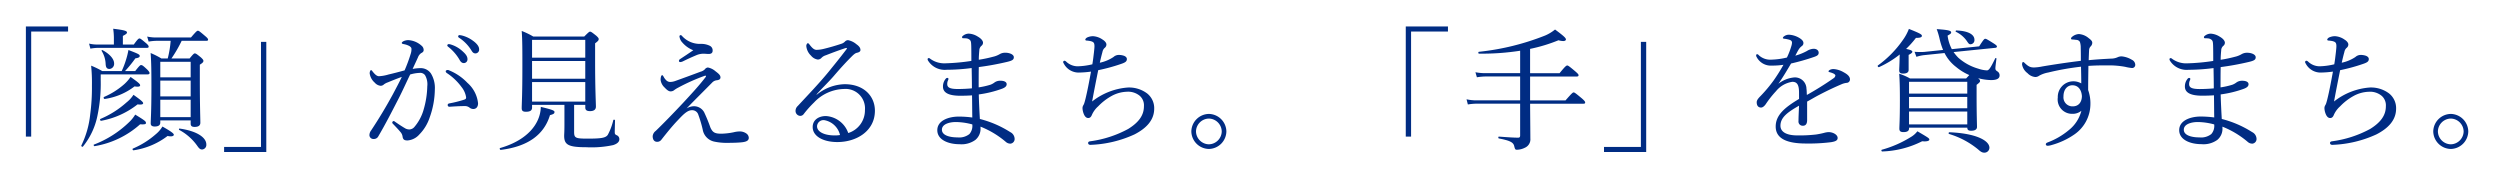 <svg xmlns="http://www.w3.org/2000/svg" width="358" height="25" viewBox="0 0 358 25"><g transform="translate(-16 -274)"><path d="M-169.252-16.207h-6.042V-.437h.76V-15.485h5.282Zm7.847,2.584v-1.235c.456-.228.589-.361.589-.475,0-.209-.19-.342-1.976-.551a9.674,9.674,0,0,1,.1,1.273v.988h-2.242a5.21,5.21,0,0,1-1.311-.133l.19.722a6.6,6.6,0,0,1,1.14-.114h6.954c.19,0,.247-.057.247-.171s-.076-.247-.342-.475c-.722-.608-.855-.7-.969-.7s-.266.095-.817.874Zm5.358,10.868h4.351V-2.3c0,.342.171.475.57.475.532,0,.817-.19.817-.608,0-.551-.076-2.375-.076-6.118v-2.185c.418-.266.513-.38.513-.551,0-.114-.076-.228-.361-.494-.608-.494-.722-.57-.874-.57-.114,0-.209.076-.741.722h-2.6a18.581,18.581,0,0,0,1.463-2.527h3.534c.19,0,.247-.057.247-.171s-.1-.247-.418-.513c-.779-.665-.912-.76-1.045-.76-.114,0-.247.1-.988.969h-4.864a6.259,6.259,0,0,1-1.406-.133l.209.722a7.281,7.281,0,0,1,1.235-.114h1.919a14.316,14.316,0,0,1-.418,2.527h-.912a11.688,11.688,0,0,0-1.539-.779c.1,1.349.114,2.622.114,4.921,0,3.553-.1,4.56-.1,5.168,0,.285.19.437.57.437q.8,0,.8-.57Zm0-5.7h4.351v2.261h-4.351Zm4.351-.475h-4.351v-2.223h4.351Zm-4.351,3.211h4.351V-3.23h-4.351Zm-5.054-4.1a16.958,16.958,0,0,0,1.482-1.824c.513-.076.627-.19.627-.342,0-.209-.171-.3-1.615-.855a11.3,11.3,0,0,1-.342,1.387,11.866,11.866,0,0,1-.627,1.634h-2.774a12.257,12.257,0,0,0-1.6-.779,24.408,24.408,0,0,1,.114,2.85,28.578,28.578,0,0,1-.247,4.123A13.21,13.21,0,0,1-167.352.836c-.057.1.152.247.228.152A10.189,10.189,0,0,0-165.053-3.4a22.4,22.4,0,0,0,.475-5.149v-.8h6.726c.19,0,.266-.076.266-.19s-.076-.228-.323-.494c-.627-.589-.722-.646-.893-.646-.114,0-.209.057-.836.855Zm11.02,11.229a.659.659,0,0,0,.627-.722c0-1.026-1.406-1.938-3.838-2.28-.076-.019-.114.152-.057.19a7.485,7.485,0,0,1,2.66,2.375C-150.461,1.292-150.29,1.406-150.081,1.406Zm-13.243-11.533a.735.735,0,0,0,.665-.8c0-.627-.646-1.368-1.672-1.9-.076-.038-.152.057-.114.114a3.819,3.819,0,0,1,.57,1.805C-163.856-10.336-163.7-10.127-163.324-10.127Zm-.684,4.294a9.136,9.136,0,0,0,4.275-1.8c.57.095.8.019.8-.152s-.171-.361-1.368-1.2a5.905,5.905,0,0,1-.874,1.007A10.883,10.883,0,0,1-164.1-6.118C-164.217-6.061-164.141-5.814-164.008-5.833Zm4.123,7.353A10.5,10.5,0,0,0-155-.532c.646.152.893-.019.893-.171,0-.19-.456-.513-1.634-1.178a4.146,4.146,0,0,1-.95,1.1,12.085,12.085,0,0,1-3.268,2.052C-160.075,1.311-160,1.539-159.885,1.52ZM-164.521-2.7A11.9,11.9,0,0,0-159.3-5.054c.608.076.8-.019.8-.171,0-.171-.342-.456-1.387-1.2a4.378,4.378,0,0,1-1.007,1.1,13.356,13.356,0,0,1-3.724,2.356C-164.73-2.926-164.635-2.679-164.521-2.7Zm-.931,3.629A12.946,12.946,0,0,0-158.935-2.2c.684.038.836-.019.836-.19,0-.228-.133-.342-1.539-1.2a5.03,5.03,0,0,1-.912,1.121,14.8,14.8,0,0,1-5,3.173C-165.642.741-165.547.95-165.452.931Zm18.544.836h6.042V-14h-.76V1.045h-5.282Zm32.167-15.447a.2.2,0,0,0-.209.19.294.294,0,0,0,.133.19,6.575,6.575,0,0,1,1.6,1.824q.256.513.627.513a.529.529,0,0,0,.532-.57c0-.4-.266-.741-.722-1.14a4.277,4.277,0,0,0-1.653-.95A1.081,1.081,0,0,0-114.741-13.68Zm1.539-1.292a.19.19,0,0,0-.19.19.229.229,0,0,0,.133.19,5.794,5.794,0,0,1,1.748,1.786c.209.361.361.456.608.456a.539.539,0,0,0,.513-.608c0-.437-.418-.874-.874-1.2a4.487,4.487,0,0,0-1.52-.741A2.481,2.481,0,0,0-113.2-14.972Zm2.66,9.766a4.514,4.514,0,0,0-1.52-2.926,7.521,7.521,0,0,0-2.66-1.805.347.347,0,0,0-.171-.038c-.171,0-.285.1-.285.19a.393.393,0,0,0,.19.266,8.152,8.152,0,0,1,2.09,1.995,3.088,3.088,0,0,1,.646,1.463c0,.209-.076.266-.3.342a16.546,16.546,0,0,1-2.128.532c-.152.038-.209.114-.209.228a.235.235,0,0,0,.266.247c.874-.057,1.539-.095,2.147-.095a1.068,1.068,0,0,1,.7.209.874.874,0,0,0,.551.209C-110.865-4.389-110.542-4.636-110.542-5.206Zm-9.367-4.921c.266-.589.532-1.14.76-1.653a1.3,1.3,0,0,1,.456-.608c.247-.114.361-.247.361-.437a.793.793,0,0,0-.3-.627,3.09,3.09,0,0,0-1.9-.8,1.656,1.656,0,0,0-.684.152c-.133.076-.247.152-.247.247s.076.133.266.171a2.681,2.681,0,0,1,.836.285c.247.171.285.266.285.437a2.187,2.187,0,0,1-.133.741,21.229,21.229,0,0,1-.855,2.3c-.912.247-1.634.437-2.3.589a5.818,5.818,0,0,1-1.368.247c-.3,0-.589-.266-.931-.7-.095-.133-.133-.171-.209-.171-.1,0-.19.247-.19.456a2.127,2.127,0,0,0,.722,1.33,1.275,1.275,0,0,0,.855.456.69.69,0,0,0,.475-.209,2.069,2.069,0,0,1,.551-.285c.551-.228,1.292-.532,2-.779-.38.8-.8,1.577-1.292,2.508-.95,1.748-1.976,3.458-3.1,5.149a1.174,1.174,0,0,0-.247.7.563.563,0,0,0,.608.532.709.709,0,0,0,.665-.38c1.026-1.748,1.881-3.42,2.869-5.339.57-1.1,1.1-2.3,1.691-3.515a5.43,5.43,0,0,1,1.311-.228.872.872,0,0,1,.817.323,2.587,2.587,0,0,1,.323,1.6,12.619,12.619,0,0,1-.494,3.23,6.556,6.556,0,0,1-1.349,2.584.983.983,0,0,1-.722.361,1.241,1.241,0,0,1-.551-.133c-.494-.285-.95-.589-1.5-.969a.346.346,0,0,0-.209-.1c-.1,0-.19.133-.19.209a.257.257,0,0,0,.1.19c.456.475.8.836,1.1,1.2a1.251,1.251,0,0,1,.285.684c.076.38.266.494.7.494a2.5,2.5,0,0,0,1.691-.855,6.22,6.22,0,0,0,1.482-2.432,12.219,12.219,0,0,0,.741-4.028,3.965,3.965,0,0,0-.551-2.261,1.759,1.759,0,0,0-1.5-.779A5.905,5.905,0,0,0-119.909-10.127Zm23.123,5.149h1.6v.38c0,.361.209.513.684.513.532,0,.836-.209.836-.646,0-.589-.114-2.432-.114-6.593v-2.47c.437-.323.513-.437.513-.608,0-.114-.057-.209-.342-.475-.646-.513-.76-.589-.893-.589-.114,0-.209.076-.836.7h-7.3a11.022,11.022,0,0,0-1.653-.8c.095,1.311.095,2.622.095,5.13,0,4.237-.095,5.244-.095,5.928,0,.38.171.513.608.513.608,0,.874-.19.874-.589v-.4h4.636V-2.09c0,.969-.038,1.311-.038,1.52,0,1.292.57,1.653,3.154,1.653A14.648,14.648,0,0,0-91.2.779c.551-.171.893-.456.893-.836a.6.6,0,0,0-.361-.57c-.228-.1-.3-.171-.3-.437,0-.361.019-.836.038-1.691,0-.114-.209-.152-.247-.038A8.362,8.362,0,0,1-91.96-.7c-.3.456-.969.551-2.907.551-1.729,0-1.919-.095-1.919-.969Zm-6.023-6.289h7.619v2.546h-7.619Zm7.619-.475h-7.619v-2.546h7.619Zm-7.619,3.5h7.619v2.793h-7.619Zm-4.484,9.709c3.857-.475,6.194-2.147,7.049-4.978.589-.152.646-.266.646-.456s-.266-.323-1.957-.722a4.842,4.842,0,0,1-.494,2.014C-102.9-.912-104.785.456-107.388,1.2-107.5,1.235-107.407,1.482-107.293,1.463Zm27.569-14.269c-.8.551-1.292.874-1.9,1.273a.307.307,0,0,0-.152.266.168.168,0,0,0,.171.152.907.907,0,0,0,.38-.095c.7-.342,1.235-.589,1.957-.893a2.654,2.654,0,0,1,1.007-.209c.19,0,.532.038.741.038.3,0,.57-.1.57-.475a.728.728,0,0,0-.38-.684,2.768,2.768,0,0,0-1.292-.285,3.44,3.44,0,0,1-2.7-1.121.294.294,0,0,0-.228-.133.183.183,0,0,0-.152.171,1.488,1.488,0,0,0,.418.893A3.948,3.948,0,0,0-79.724-12.806Zm-.969,8.341c1.406-1.444,2.47-2.489,3.686-3.724a1.055,1.055,0,0,1,.684-.323c.266-.038.494-.133.494-.4,0-.323-.247-.532-.722-.893a2.307,2.307,0,0,0-1.083-.532.615.615,0,0,0-.437.266,1.388,1.388,0,0,1-.627.342c-1.159.437-2.508.931-3.572,1.311a2.3,2.3,0,0,1-.741.152.8.8,0,0,1-.589-.247,1.785,1.785,0,0,1-.342-.456c-.133-.228-.171-.266-.228-.266-.076,0-.133.076-.171.19a1.729,1.729,0,0,0-.057.513,1.794,1.794,0,0,0,.57,1.064c.342.361.589.551.855.551a.786.786,0,0,0,.532-.19,3.729,3.729,0,0,1,.551-.342,27.525,27.525,0,0,1,3.838-1.71c.133-.038.19.057.114.171-.874,1.159-2.052,2.432-3.249,3.724C-82.574-3.781-83.98-2.337-85.1-1.254a1.062,1.062,0,0,0-.437.76c0,.437.19.8.627.8A.723.723,0,0,0-84.3.019c.836-1.064,1.577-1.976,2.337-2.774.741-.779,1.368-1.463,2.033-1.463a.911.911,0,0,1,.893.551,17.3,17.3,0,0,1,.665,2.223,2.119,2.119,0,0,0,1.6,1.71,8.408,8.408,0,0,0,2.033.19c.57,0,1.406-.019,1.938-.076.779-.076,1.026-.3,1.026-.646a.787.787,0,0,0-.361-.627,1.623,1.623,0,0,0-.969-.285,3.685,3.685,0,0,0-.817.114,9.379,9.379,0,0,1-1.805.209c-.969,0-1.235-.228-1.539-.874a23.008,23.008,0,0,0-.893-2.185,1.665,1.665,0,0,0-1.482-.874A2.1,2.1,0,0,0-80.693-4.465Zm18.62-2.014c.76-.855,1.786-1.843,2.489-2.66,1.121-1.311,1.9-2.128,2.527-2.755.418-.418.589-.513.779-.551.342-.076.494-.209.494-.4,0-.3-.19-.551-.57-.817a2.663,2.663,0,0,0-1.2-.589.607.607,0,0,0-.437.19,1.208,1.208,0,0,1-.57.342c-.855.285-1.653.513-2.508.722a4.57,4.57,0,0,1-.988.133c-.323,0-.589-.19-1.007-.741-.1-.133-.171-.209-.247-.209-.114,0-.228.209-.228.4a2.157,2.157,0,0,0,.684,1.387,1.523,1.523,0,0,0,.95.551.712.712,0,0,0,.513-.209,1.4,1.4,0,0,1,.646-.4c.76-.3,1.729-.665,2.584-.95a1.705,1.705,0,0,1,.361-.1c.076,0,.133.038,0,.209-.95,1.254-1.729,2.2-2.546,3.211-1.368,1.672-2.945,3.306-4.408,4.883a.957.957,0,0,0-.323.684.707.707,0,0,0,.684.741.62.62,0,0,0,.475-.247A14.9,14.9,0,0,1-62.434-5.32,6.071,6.071,0,0,1-58.14-7.258a2.785,2.785,0,0,1,3,3.021A3.4,3.4,0,0,1-57.532-.95a3.626,3.626,0,0,0-3.192-2.432c-1.045,0-1.9.551-1.9,1.577,0,1.292,1.463,2.147,3.534,2.147,2.793,0,5.377-1.615,5.377-4.484,0-2.052-1.539-3.8-4.332-3.8a6.545,6.545,0,0,0-3.99,1.5ZM-58.71-.665a3.856,3.856,0,0,1-.76.057C-60.99-.608-62-1.14-62-1.919a.924.924,0,0,1,1.045-.874A2.81,2.81,0,0,1-58.71-.665Zm20.121-1.2A12.963,12.963,0,0,1-34.96.323a.971.971,0,0,0,.665.247.668.668,0,0,0,.589-.722,1.111,1.111,0,0,0-.627-.931,14.916,14.916,0,0,0-4.351-1.881c-.057-1.045-.133-2.432-.152-3.515A15.665,15.665,0,0,0-35.492-7.3c.437-.171.646-.361.646-.646,0-.3-.323-.494-.893-.494a1.393,1.393,0,0,0-.817.228,2.232,2.232,0,0,1-.608.342,10.881,10.881,0,0,1-1.691.38c0-1.026,0-1.919.019-2.907a39.4,39.4,0,0,0,3.971-.722c.836-.19,1.045-.342,1.045-.684,0-.437-.7-.646-1.178-.646a1.533,1.533,0,0,0-.855.209,3.266,3.266,0,0,1-.912.361,19.807,19.807,0,0,1-2.071.437c0-.361.019-.741.076-1.349a.874.874,0,0,1,.3-.646.562.562,0,0,0,.228-.456c0-.209-.19-.551-.76-.874a2.661,2.661,0,0,0-1.273-.418,1.336,1.336,0,0,0-.7.209c-.171.114-.266.19-.266.3a.136.136,0,0,0,.133.152,4.133,4.133,0,0,1,.475.019.9.9,0,0,1,.513.228c.152.152.171.342.19.8.019.589.019,1.539.019,2.2a29.484,29.484,0,0,1-3.686.342,3.42,3.42,0,0,1-2.2-.646.329.329,0,0,0-.228-.1.163.163,0,0,0-.152.133.46.46,0,0,0,.076.247,2.813,2.813,0,0,0,2.641,1.292,28.027,28.027,0,0,0,3.591-.247c.019,1.026.038,1.881.038,2.907-.608.057-1.406.095-2.014.095-1.159,0-1.52-.228-1.52-.7a1.171,1.171,0,0,1,.1-.513.725.725,0,0,0,.076-.247c0-.076-.1-.133-.171-.133-.095,0-.19.076-.285.209A1.693,1.693,0,0,0-43.966-7.6c0,.817.7,1.311,2.489,1.311.513,0,1.235-.019,1.672-.057.019.95.019,2.09.038,3.173A15.03,15.03,0,0,0-41.7-3.306c-1.368,0-3.078.513-3.078,1.957,0,1.368,1.577,2,3.173,2A3.379,3.379,0,0,0-39.33.038a2.06,2.06,0,0,0,.741-1.729Zm-1.178-.323A1.762,1.762,0,0,1-40.185-.8a2.36,2.36,0,0,1-1.71.475c-1.1,0-2.223-.285-2.223-1.1s1.1-1.1,1.995-1.1A9.4,9.4,0,0,1-39.767-2.185Zm17-7.562c-.266,1.444-.513,2.774-.8,3.933-.057.228-.1.38-.152.551a1.35,1.35,0,0,1-.152.342.793.793,0,0,0-.114.437,2.481,2.481,0,0,0,.228.912c.152.323.361.475.589.475.266,0,.418-.171.532-.456a3.535,3.535,0,0,1,.893-1.216,8.049,8.049,0,0,1,1.919-1.482,4.83,4.83,0,0,1,2.185-.608,2.609,2.609,0,0,1,1.881.608,1.815,1.815,0,0,1,.57,1.463c0,1.368-.817,2.356-2.242,3.249A15.766,15.766,0,0,1-22.857.228c-.171.019-.323.076-.323.247s.133.285.38.266a16.472,16.472,0,0,0,6.27-1.5c1.653-.855,2.812-2.014,2.812-3.686a2.684,2.684,0,0,0-1.026-2.185,4.311,4.311,0,0,0-2.774-.836,9.373,9.373,0,0,0-5.092,2c.266-1.444.589-3.078.874-4.484a25.465,25.465,0,0,0,3.325-.912c.551-.19.779-.342.779-.684,0-.247-.228-.4-.437-.475a2.433,2.433,0,0,0-.665-.114,1.15,1.15,0,0,0-.817.3,5.556,5.556,0,0,1-1.957.817c.114-.513.247-1.064.38-1.539a1.017,1.017,0,0,1,.3-.57.623.623,0,0,0,.266-.494c0-.285-.285-.551-.532-.7a2.675,2.675,0,0,0-1.349-.494,2.008,2.008,0,0,0-.893.19c-.152.095-.247.209-.247.3a.153.153,0,0,0,.171.133,5.166,5.166,0,0,1,.57.076c.418.114.57.209.57.741,0,.19-.038.532-.076.893-.076.608-.114,1.026-.228,1.691a9.921,9.921,0,0,1-2.109.285,2.4,2.4,0,0,1-1.653-.684.432.432,0,0,0-.228-.114.2.2,0,0,0-.19.19.4.4,0,0,0,.076.19,2.4,2.4,0,0,0,2.3,1.311A13.952,13.952,0,0,0-22.762-9.747ZM-5.89-3.686A2.556,2.556,0,0,0-8.4-1.178,2.556,2.556,0,0,0-5.89,1.33,2.556,2.556,0,0,0-3.382-1.178,2.556,2.556,0,0,0-5.89-3.686Zm0,.665A1.883,1.883,0,0,1-4.047-1.178,1.883,1.883,0,0,1-5.89.665,1.883,1.883,0,0,1-7.733-1.178,1.883,1.883,0,0,1-5.89-3.021ZM28.348-16.207H22.306V-.437h.76V-15.485h5.282Zm19.4,11.058c.19,0,.247-.057.247-.171s-.076-.247-.494-.608c-.893-.741-1.026-.836-1.159-.836-.114,0-.247.095-1.159,1.14H40.109v-3.42H46.8c.171,0,.247-.057.247-.19,0-.114-.1-.228-.494-.57-.855-.722-1.007-.817-1.121-.817-.133,0-.285.1-1.1,1.1H40.109V-13a22.989,22.989,0,0,0,4.066-1.235,2.685,2.685,0,0,0,.665.114c.266,0,.4-.1.4-.228,0-.209-.3-.494-1.558-1.425a5.883,5.883,0,0,1-1.406.855,35.751,35.751,0,0,1-9.5,2.337c-.114.019-.1.266.019.266a35.983,35.983,0,0,0,5.89-.418v3.211H33.82a7.547,7.547,0,0,1-1.539-.133l.209.722a8.2,8.2,0,0,1,1.33-.114h4.864v3.42H32.452a6.555,6.555,0,0,1-1.444-.152l.19.741a7.37,7.37,0,0,1,1.273-.114h6.213V-.608c0,.228-.076.323-.285.323-.627,0-1.425-.057-2.755-.152-.114,0-.114.247,0,.266C37.259.133,37.7.4,37.829.893c.114.475.152.551.4.551a2.694,2.694,0,0,0,1.159-.3,1.308,1.308,0,0,0,.76-1.311c0-.665-.019-2.413-.038-4.978Zm2.945,6.916h6.042V-14h-.76V1.045H50.692Zm27.93-7.6c-2.033,1.216-3.344,2.3-3.344,3.952,0,1.805,1.748,2.432,4.332,2.432A25.3,25.3,0,0,0,83.2.361c.741-.114.95-.3.95-.608,0-.456-.646-.836-1.311-.836a3.094,3.094,0,0,0-.646.114,11.354,11.354,0,0,1-1.121.228,20.752,20.752,0,0,1-2.66.133c-1.767,0-2.451-.608-2.451-1.387,0-1.178.988-1.919,2.66-2.869-.038.931-.076,1.729-.076,2.185a.6.6,0,0,0,.646.684c.38,0,.589-.266.589-.8v-2.66c.532-.285,1.159-.665,1.71-.95,1.311-.684,2.261-1.121,3.192-1.52a2.639,2.639,0,0,1,.741-.209.49.49,0,0,0,.494-.494c0-.38-.3-.7-.874-1.007a3.367,3.367,0,0,0-1.444-.475,1.187,1.187,0,0,0-.475.076c-.152.057-.285.171-.285.247,0,.057.076.1.19.133a2.527,2.527,0,0,1,.57.209c.152.095.228.171.228.266a.566.566,0,0,1-.285.4,44.27,44.27,0,0,1-3.8,2.375c-.019-.323-.019-.665-.057-.893a1.644,1.644,0,0,0-1.748-1.615A4.277,4.277,0,0,0,75.658-8c.646-.912,1.235-1.919,1.824-2.907a31.708,31.708,0,0,0,3.325-.95c.361-.133.627-.247.627-.589s-.3-.57-.722-.57a1.963,1.963,0,0,0-.969.323,7.99,7.99,0,0,1-1.653.665c.152-.3.361-.684.475-.874a1.79,1.79,0,0,1,.475-.513.507.507,0,0,0,.209-.437c0-.228-.171-.475-.627-.741a3.248,3.248,0,0,0-1.425-.437,1.158,1.158,0,0,0-.741.247.368.368,0,0,0-.152.209c0,.057.057.095.152.114a4.715,4.715,0,0,1,.779.152c.247.076.38.19.38.437a2.172,2.172,0,0,1-.1.494,10.818,10.818,0,0,1-.627,1.615,10.486,10.486,0,0,1-2.147.3,2.446,2.446,0,0,1-1.881-.627.366.366,0,0,0-.228-.152.155.155,0,0,0-.152.171.46.46,0,0,0,.076.247,2.3,2.3,0,0,0,2.2,1.216,11.03,11.03,0,0,0,1.634-.114,24.677,24.677,0,0,1-1.406,2.242A20.534,20.534,0,0,1,73.15-6.289c-.38.38-.589.646-.589.931,0,.532.266.76.627.76.247,0,.494-.247.646-.456a14.928,14.928,0,0,1,1.5-1.9,3.69,3.69,0,0,1,2.337-1.33c.684,0,.95.456.95,1.539Zm15.9-2.926a8.231,8.231,0,0,0-1.558-.684c.076,1.083.1,2.052.1,3.838,0,2.755-.076,3.572-.076,4.028,0,.342.152.494.589.494.532,0,.8-.171.8-.532v-.1h8.341c0,.323.171.437.551.437.551,0,.836-.19.836-.551,0-.4-.057-1.748-.057-4.5v-1.52c.437-.342.494-.418.494-.551,0-.1-.038-.228-.285-.4l.1.019a7.643,7.643,0,0,0,1.767.247c.8,0,1.216-.209,1.216-.665a.65.65,0,0,0-.3-.57c-.247-.152-.3-.247-.3-.475,0-.209.095-.931.152-1.349.019-.076-.133-.133-.171-.057-.684,1.406-.912,1.729-1.2,1.729a4.472,4.472,0,0,1-1.235-.247,7.35,7.35,0,0,1-2.869-1.577,6.731,6.731,0,0,1-.665-.8l6-.608c.133-.019.209-.1.209-.171,0-.114-.076-.209-.494-.475-.912-.57-1.045-.646-1.178-.646s-.228.076-.874,1.083l-3.914.4a5.818,5.818,0,0,1-.608-1.938c.418-.228.513-.323.513-.456,0-.247-.38-.361-2.071-.475a10.829,10.829,0,0,1,.4,1.33,10.025,10.025,0,0,0,.513,1.653l-2.736.285a11.154,11.154,0,0,1-1.349-.019l.266.722a5.345,5.345,0,0,1,1.121-.247l2.907-.3a5.713,5.713,0,0,0,1.653,1.995A7.613,7.613,0,0,0,103-9.253c-.095.114-.247.266-.456.494Zm-.152,2.641h8.341V-4.5H94.373Zm8.341-.475H94.373V-8.284h8.341ZM94.373-4.028h8.341v1.843H94.373Zm-.057-8.113c.418-.209.532-.342.532-.437,0-.152-.171-.266-.893-.418a13.886,13.886,0,0,0,1.406-1.577c.665,0,.855-.114.855-.3,0-.209-.342-.38-1.862-.988a7.009,7.009,0,0,1-.893,1.634,15.1,15.1,0,0,1-3.534,3.591c-.114.076.038.3.152.247A13.854,13.854,0,0,0,93.043-12.2c-.019.266-.019.494-.019.608-.019.912-.057,1.406-.057,1.672,0,.323.152.456.57.456.494,0,.779-.171.779-.513Zm8.873-1.52a.589.589,0,0,0,.551-.646c0-.741-.874-1.273-2.6-1.33-.076,0-.133.152-.057.19a3.987,3.987,0,0,1,1.6,1.368C102.923-13.718,103-13.661,103.189-13.661Zm1.976,15.523a.718.718,0,0,0,.722-.7c0-1.026-1.9-2.071-5.738-2.223-.114,0-.152.209-.038.247a11.872,11.872,0,0,1,4.142,2.2C104.652,1.748,104.861,1.862,105.165,1.862Zm-14.63-.171A13.651,13.651,0,0,0,96.254.228C96.976.3,97.28.152,97.28,0c0-.19-.076-.247-1.71-1.2a3.305,3.305,0,0,1-.988.855,15.827,15.827,0,0,1-4.1,1.786C90.364,1.482,90.421,1.691,90.535,1.691ZM120.1-11.381c.019-.589.038-1.045.057-1.406a.828.828,0,0,1,.209-.551.739.739,0,0,0,.247-.532c0-.228-.152-.4-.532-.684a2.419,2.419,0,0,0-1.387-.57,1.633,1.633,0,0,0-.95.38c-.133.114-.171.171-.171.285,0,.076.076.114.19.114a5.227,5.227,0,0,1,.551.057.59.59,0,0,1,.532.3,2.634,2.634,0,0,1,.114.836c.019.665.019,1.159.019,1.862-1.748.209-3.667.494-5.491.8a6.959,6.959,0,0,1-1.216.152c-.551,0-.836-.152-1.425-.722a.205.205,0,0,0-.133-.057c-.1,0-.152.133-.152.361a1.959,1.959,0,0,0,.779,1.235,1.729,1.729,0,0,0,1.121.551.964.964,0,0,0,.551-.19,4.11,4.11,0,0,1,1.292-.456A37.835,37.835,0,0,1,119-10.45c.019.817.038,1.577.038,2.394a2.268,2.268,0,0,0-1.216-.3,2.235,2.235,0,0,0-2.147,2.318A2.055,2.055,0,0,0,117.743-3.7a1.952,1.952,0,0,0,1.311-.437,5.151,5.151,0,0,1-1.805,2.774A10.393,10.393,0,0,1,114.209.4c-.19.076-.247.171-.247.266,0,.114.1.209.266.209a2.361,2.361,0,0,0,.589-.114,10.653,10.653,0,0,0,3.249-1.52,5.3,5.3,0,0,0,2.28-4.256,5.686,5.686,0,0,0-.323-2.09c0-1.083.019-2.071.038-3.458,1.045-.076,1.957-.076,2.964-.076a12.931,12.931,0,0,1,2.3.209,6.186,6.186,0,0,0,1.007.171.451.451,0,0,0,.437-.475.816.816,0,0,0-.475-.7,3.43,3.43,0,0,0-1.482-.494,1.348,1.348,0,0,0-.589.133,2.356,2.356,0,0,1-.969.19C122.3-11.552,121.258-11.5,120.1-11.381ZM117.762-7.79c.893,0,1.311.722,1.368,1.558-.019.912-.513,1.463-1.311,1.463a1.288,1.288,0,0,1-1.33-1.406C116.489-7.258,117.1-7.79,117.762-7.79Zm21.489,5.928A12.963,12.963,0,0,1,142.88.323a.971.971,0,0,0,.665.247.668.668,0,0,0,.589-.722,1.111,1.111,0,0,0-.627-.931,14.916,14.916,0,0,0-4.351-1.881C139.1-4.009,139.023-5.4,139-6.479a15.665,15.665,0,0,0,3.344-.817c.437-.171.646-.361.646-.646,0-.3-.323-.494-.893-.494a1.393,1.393,0,0,0-.817.228,2.232,2.232,0,0,1-.608.342,10.882,10.882,0,0,1-1.691.38c0-1.026,0-1.919.019-2.907a39.4,39.4,0,0,0,3.971-.722c.836-.19,1.045-.342,1.045-.684,0-.437-.7-.646-1.178-.646a1.533,1.533,0,0,0-.855.209,3.266,3.266,0,0,1-.912.361,19.808,19.808,0,0,1-2.071.437c0-.361.019-.741.076-1.349a.874.874,0,0,1,.3-.646.562.562,0,0,0,.228-.456c0-.209-.19-.551-.76-.874a2.661,2.661,0,0,0-1.273-.418,1.336,1.336,0,0,0-.7.209c-.171.114-.266.19-.266.3a.136.136,0,0,0,.133.152,4.132,4.132,0,0,1,.475.019.9.9,0,0,1,.513.228c.152.152.171.342.19.8.019.589.019,1.539.019,2.2a29.484,29.484,0,0,1-3.686.342,3.42,3.42,0,0,1-2.2-.646.329.329,0,0,0-.228-.1.163.163,0,0,0-.152.133.46.46,0,0,0,.076.247,2.813,2.813,0,0,0,2.641,1.292,28.027,28.027,0,0,0,3.591-.247c.019,1.026.038,1.881.038,2.907-.608.057-1.406.095-2.014.095-1.159,0-1.52-.228-1.52-.7a1.171,1.171,0,0,1,.1-.513.725.725,0,0,0,.076-.247c0-.076-.1-.133-.171-.133-.1,0-.19.076-.285.209a1.693,1.693,0,0,0-.323,1.026c0,.817.7,1.311,2.489,1.311.513,0,1.235-.019,1.672-.057.019.95.019,2.09.038,3.173a15.031,15.031,0,0,0-1.938-.133c-1.368,0-3.078.513-3.078,1.957,0,1.368,1.577,2,3.173,2a3.379,3.379,0,0,0,2.28-.608,2.06,2.06,0,0,0,.741-1.729Zm-1.178-.323A1.762,1.762,0,0,1,137.655-.8a2.36,2.36,0,0,1-1.71.475c-1.1,0-2.223-.285-2.223-1.1s1.1-1.1,2-1.1A9.4,9.4,0,0,1,138.073-2.185Zm17.005-7.562c-.266,1.444-.513,2.774-.8,3.933-.057.228-.1.38-.152.551a1.35,1.35,0,0,1-.152.342.793.793,0,0,0-.114.437,2.481,2.481,0,0,0,.228.912c.152.323.361.475.589.475.266,0,.418-.171.532-.456a3.535,3.535,0,0,1,.893-1.216,8.049,8.049,0,0,1,1.919-1.482,4.83,4.83,0,0,1,2.185-.608,2.609,2.609,0,0,1,1.881.608,1.815,1.815,0,0,1,.57,1.463c0,1.368-.817,2.356-2.242,3.249A15.766,15.766,0,0,1,154.983.228c-.171.019-.323.076-.323.247s.133.285.38.266a16.471,16.471,0,0,0,6.27-1.5c1.653-.855,2.812-2.014,2.812-3.686A2.684,2.684,0,0,0,163.1-6.631a4.311,4.311,0,0,0-2.774-.836,9.373,9.373,0,0,0-5.092,2c.266-1.444.589-3.078.874-4.484a25.465,25.465,0,0,0,3.325-.912c.551-.19.779-.342.779-.684,0-.247-.228-.4-.437-.475a2.433,2.433,0,0,0-.665-.114,1.15,1.15,0,0,0-.817.3,5.556,5.556,0,0,1-1.957.817c.114-.513.247-1.064.38-1.539a1.017,1.017,0,0,1,.3-.57.623.623,0,0,0,.266-.494c0-.285-.285-.551-.532-.7a2.675,2.675,0,0,0-1.349-.494,2.008,2.008,0,0,0-.893.19c-.152.095-.247.209-.247.3a.154.154,0,0,0,.171.133,5.166,5.166,0,0,1,.57.076c.418.114.57.209.57.741,0,.19-.038.532-.076.893-.076.608-.114,1.026-.228,1.691a9.921,9.921,0,0,1-2.109.285,2.4,2.4,0,0,1-1.653-.684.432.432,0,0,0-.228-.114.2.2,0,0,0-.19.19.4.4,0,0,0,.076.19,2.4,2.4,0,0,0,2.3,1.311A13.952,13.952,0,0,0,155.078-9.747ZM171.95-3.686a2.556,2.556,0,0,0-2.508,2.508A2.556,2.556,0,0,0,171.95,1.33a2.556,2.556,0,0,0,2.508-2.508A2.556,2.556,0,0,0,171.95-3.686Zm0,.665a1.883,1.883,0,0,1,1.843,1.843A1.883,1.883,0,0,1,171.95.665a1.883,1.883,0,0,1-1.843-1.843A1.883,1.883,0,0,1,171.95-3.021Z" transform="translate(195 294)" fill="#002c83"/><path d="M0,0H358V25H0Z" transform="translate(16 274)" fill="none"/></g></svg>